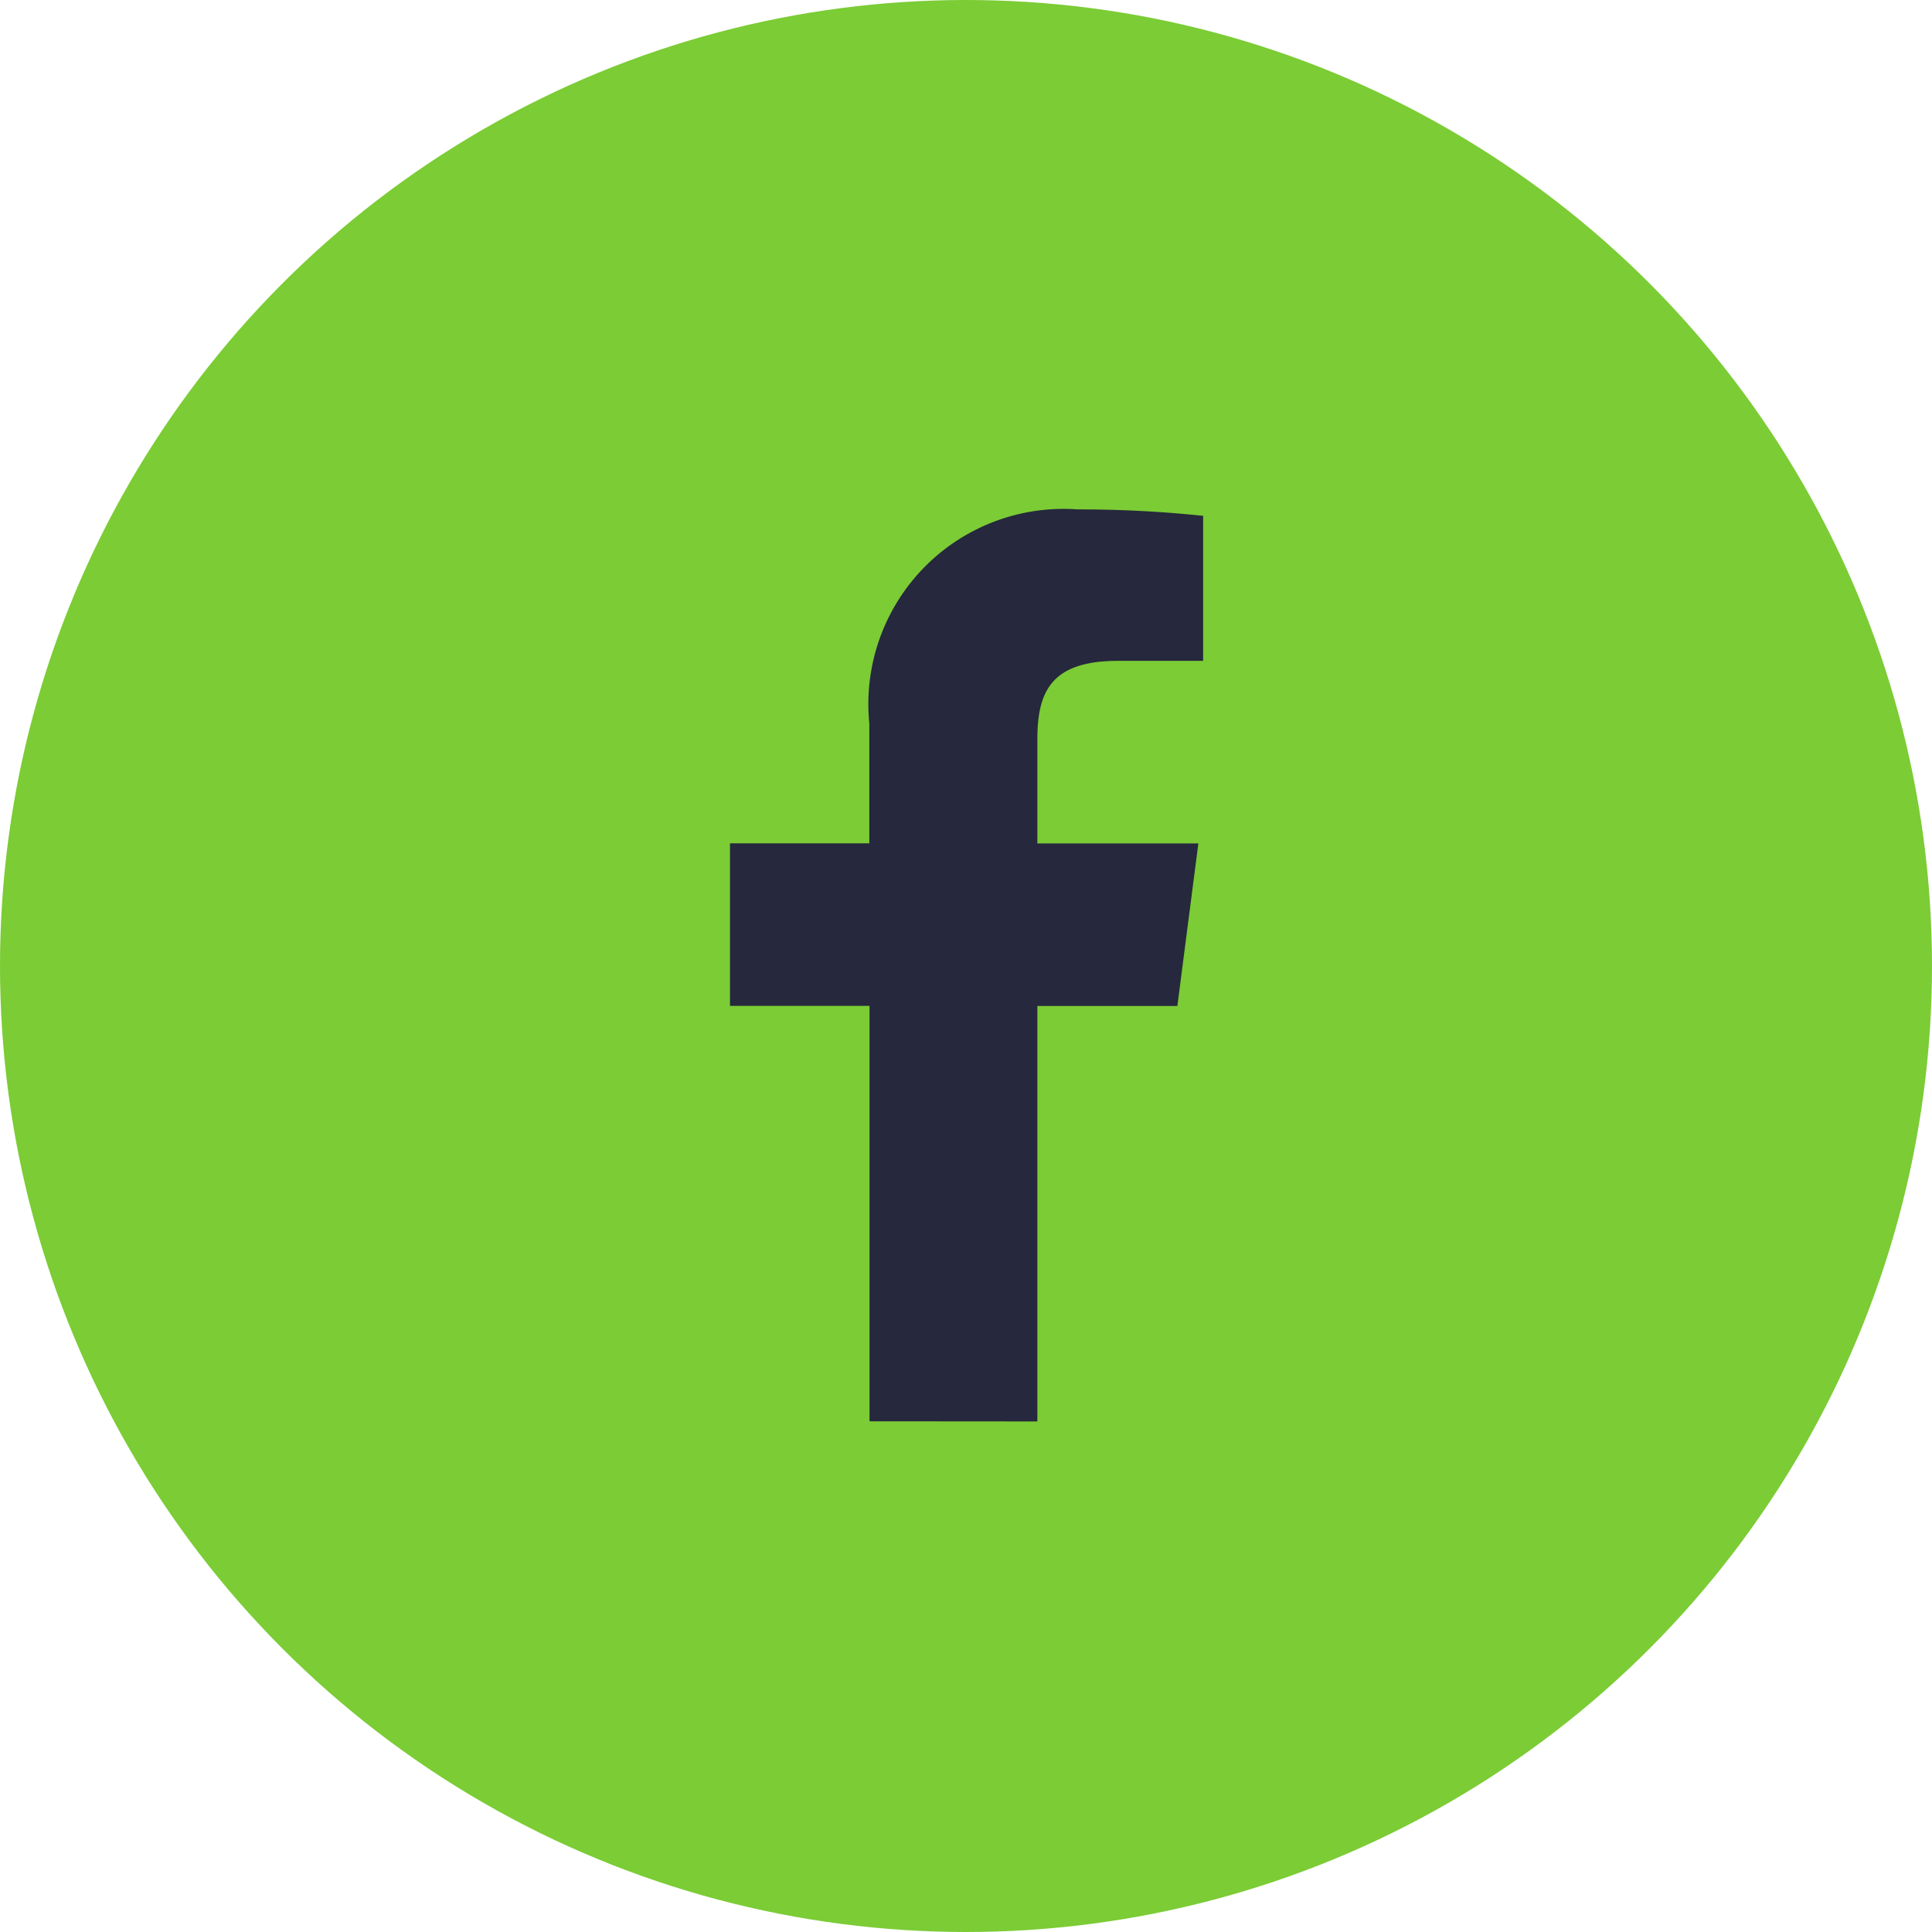 <svg xmlns="http://www.w3.org/2000/svg" width="30" height="30" viewBox="0 0 30 30">
  <g id="facebook" transform="translate(-1296 -310)">
    <circle id="Elipse_286" data-name="Elipse 286" cx="15" cy="15" r="15" transform="translate(1296 310)" fill="#7bcc35"/>
    <path id="f" d="M433,95.726V89.275h2.174l.326-2.524H433V85.142c0-.732.2-1.226,1.248-1.226h1.326V81.664a18.338,18.338,0,0,0-1.946-.1,3.031,3.031,0,0,0-3.237,3.327v1.858h-2.164v2.524h2.167v6.451Z" transform="translate(879.108 236.346)" fill="#26283d"/>
  </g>
</svg>
